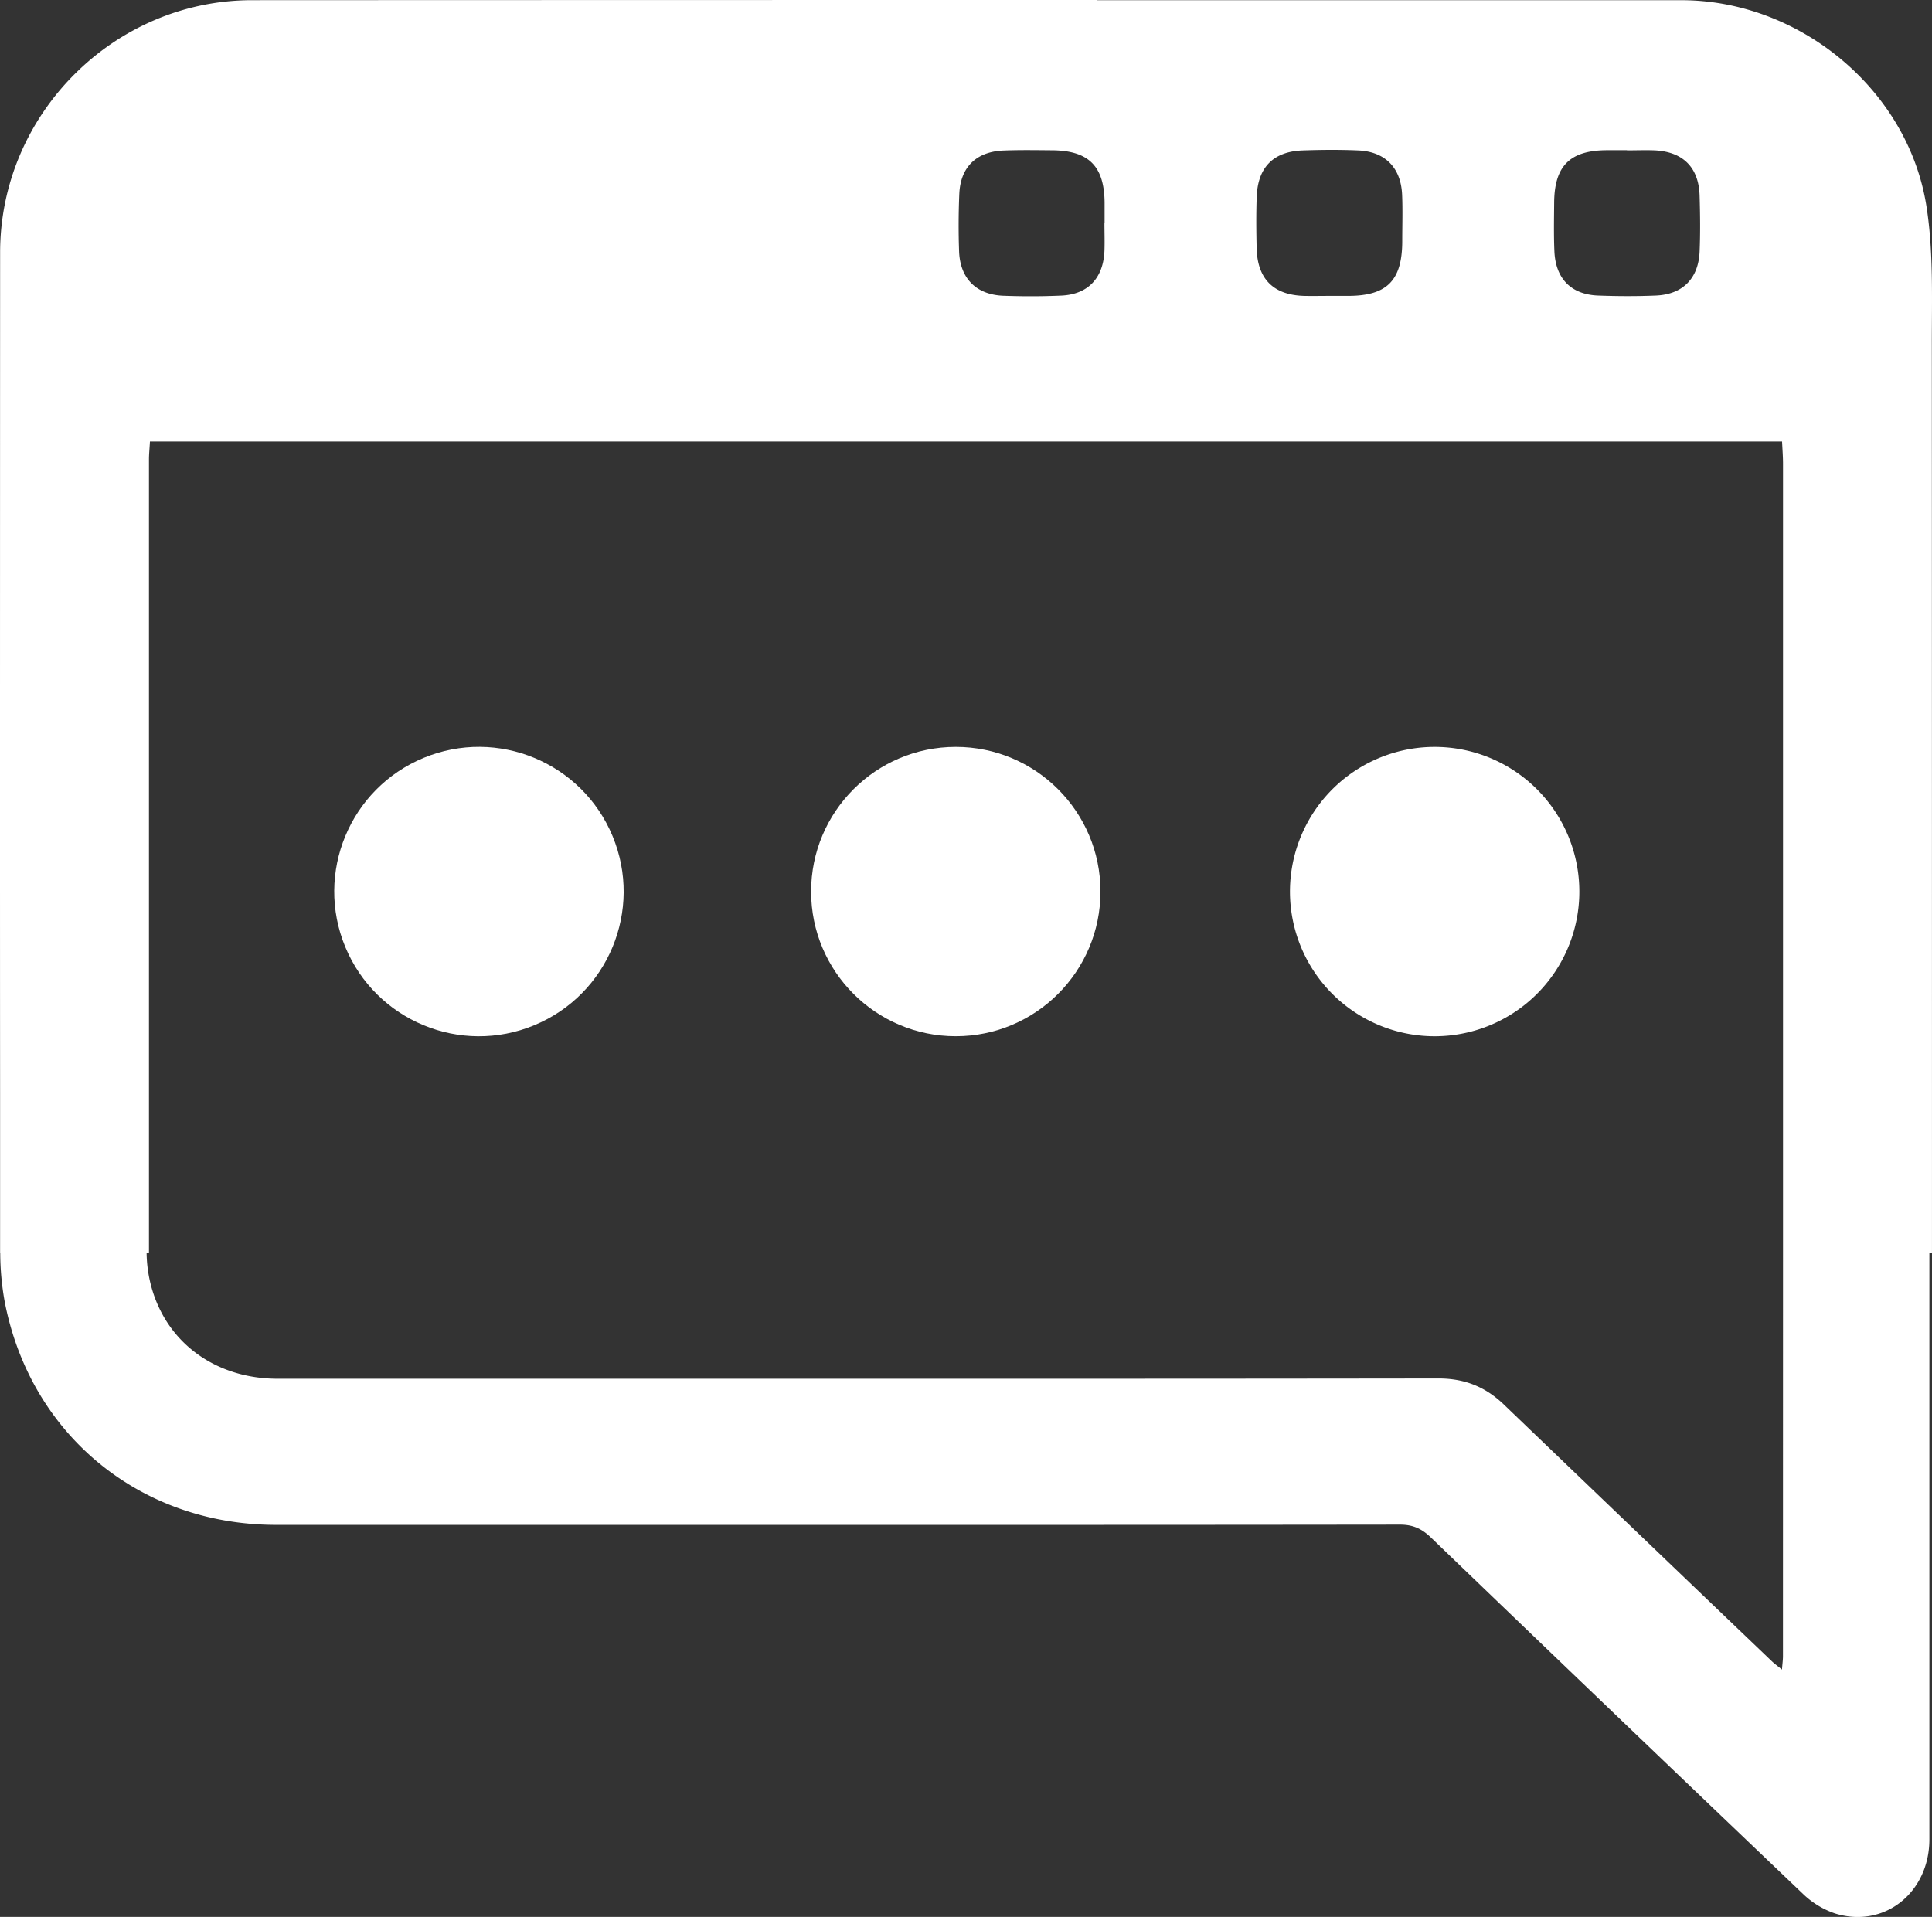 <svg xmlns="http://www.w3.org/2000/svg" viewBox="0 0 1050.52 1042.49"><rect x="0" y="0" width="1050.52" height="1042.49" fill="#333333" stroke="none"/><defs><style>.cls-1{fill:#fff;}</style></defs><title>Blogovi</title><g id="Layer_2" data-name="Layer 2"><g id="Layer_1-2" data-name="Layer 1"><path class="cls-1" d="M1047.52,112.25C1037.54,48.65,978.45.11,914.22.11H596.67V0Q366.81,0,137,.1C61.91.19.09,62.1.06,137.27Q0,293.65,0,450H0Q0,522,.05,594q0,43.71,0,87.43H.13A149.89,149.89,0,0,0,2.57,708c14,72.41,73.76,121.3,147.58,121.29H546.29q107.48,0,215-.13c7,0,11.83,2.22,16.77,7q100.89,97.08,202.21,193.7a46.88,46.88,0,0,0,17.43,10.71c26.71,8.39,51.38-11.17,51.4-40.27q0-159.43,0-318.89h1.41q0-246.94-.08-493.89C1050.4,162.39,1051.38,136.89,1047.52,112.25Zm-202.45-2c.14-19.94,8.49-28.34,28.26-28.55,3.78,0,7.57,0,11.35,0v.08c5,0,10.09-.21,15.13,0,15.39.78,23.9,9.32,24.35,24.69.29,10.08.42,20.19,0,30.26-.6,14.69-9.17,23.39-23.77,24-10.48.45-21,.39-31.52,0-14.58-.59-23-9.17-23.67-24C844.81,127.87,845,119,845.07,110.2Zm-161.74-3c.52-16.18,9-24.86,25-25.43,10.08-.35,20.18-.44,30.25,0,14.59.66,23.15,9.38,23.81,24,.37,8.39.07,16.81.08,25.21,0,21.5-8.22,29.87-29.43,29.89H722.94c-4.62,0-9.24.11-13.87,0-16.64-.49-25.38-9.2-25.77-26C683.08,125.66,683,116.4,683.33,107.17Zm-161.71-1.76c.62-14.63,9.25-23,24-23.62,8.81-.35,17.65-.2,26.48-.13,19.85.15,28.31,8.58,28.52,28.32,0,3.78,0,7.56,0,11.35h-.08c0,5,.19,10.09,0,15.13-.67,14.8-9,23.58-23.5,24.22-10.49.46-21,.48-31.52.08-14.6-.59-23.35-9.28-24-23.84C521.12,126.44,521.18,115.9,521.62,105.41ZM969.48,900.73c0,2-.29,4-.54,7.24-2.42-2-4.05-3.13-5.48-4.5Q890.62,833.81,817.89,764c-10.23-9.87-21.59-14.35-35.85-14.33q-117.87.16-235.75.15H239.07l-88.08,0c-33.67,0-60.46-19.51-68.76-50.25a73.4,73.4,0,0,1-2.51-18.19H81q0-215.75,0-431.5c0-2.83.3-5.66.53-9.77H969c.18,4.18.51,8.13.51,12.07q0,214.6,0,429.2h0Q969.49,791.06,969.48,900.73Z"/><circle class="cls-1" cx="260.43" cy="484.87" r="78.67" transform="translate(-165.73 136.57) rotate(-22.5)"/><circle class="cls-1" cx="519.71" cy="484.87" r="78.67"/><path class="cls-1" d="M780.09,406.21a78.67,78.67,0,1,0,78.67,78.66A78.67,78.67,0,0,0,780.09,406.21Z"/></g></g></svg>